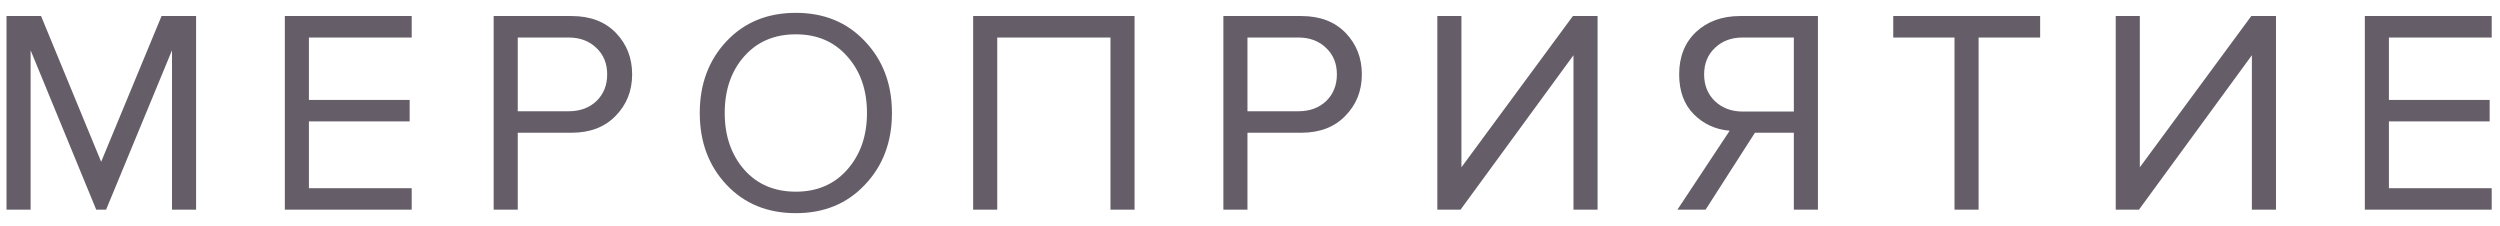 <?xml version="1.0" encoding="UTF-8"?> <svg xmlns="http://www.w3.org/2000/svg" width="155" height="14" viewBox="0 0 155 14" fill="none"> <path d="M12.158 13H10.664V3.118L6.578 13H5.966L1.898 3.118V13H0.404V0.994H2.546L6.272 10.03L10.016 0.994H12.158V13ZM25.525 13H17.659V0.994H25.525V2.326H19.153V6.196H25.399V7.528H19.153V11.668H25.525V13ZM32.101 13H30.607V0.994H35.431C36.595 0.994 37.513 1.342 38.185 2.038C38.857 2.734 39.193 3.592 39.193 4.612C39.193 5.632 38.851 6.49 38.167 7.186C37.495 7.882 36.583 8.23 35.431 8.23H32.101V13ZM35.251 6.898C35.959 6.898 36.535 6.688 36.979 6.268C37.423 5.836 37.645 5.284 37.645 4.612C37.645 3.94 37.423 3.394 36.979 2.974C36.535 2.542 35.959 2.326 35.251 2.326H32.101V6.898H35.251ZM49.343 13.216C47.579 13.216 46.145 12.628 45.041 11.452C43.937 10.276 43.385 8.794 43.385 7.006C43.385 5.218 43.937 3.736 45.041 2.56C46.145 1.384 47.579 0.796 49.343 0.796C51.095 0.796 52.523 1.384 53.627 2.56C54.743 3.736 55.301 5.218 55.301 7.006C55.301 8.794 54.743 10.276 53.627 11.452C52.523 12.628 51.095 13.216 49.343 13.216ZM49.343 11.884C50.663 11.884 51.725 11.428 52.529 10.516C53.345 9.592 53.753 8.422 53.753 7.006C53.753 5.578 53.345 4.408 52.529 3.496C51.725 2.584 50.663 2.128 49.343 2.128C48.011 2.128 46.943 2.584 46.139 3.496C45.335 4.408 44.933 5.578 44.933 7.006C44.933 8.422 45.335 9.592 46.139 10.516C46.943 11.428 48.011 11.884 49.343 11.884ZM70.343 13H68.849V2.326H61.829V13H60.335V0.994H70.343V13ZM77.343 13H75.849V0.994H80.673C81.837 0.994 82.755 1.342 83.427 2.038C84.099 2.734 84.435 3.592 84.435 4.612C84.435 5.632 84.093 6.49 83.409 7.186C82.737 7.882 81.825 8.23 80.673 8.23H77.343V13ZM80.493 6.898C81.201 6.898 81.777 6.688 82.221 6.268C82.665 5.836 82.887 5.284 82.887 4.612C82.887 3.94 82.665 3.394 82.221 2.974C81.777 2.542 81.201 2.326 80.493 2.326H77.343V6.898H80.493ZM90.554 13H89.114V0.994H90.608V10.372L97.52 0.994H99.05V13H97.556V3.424L90.554 13ZM105.746 13H104L107.24 8.104C106.364 8.032 105.62 7.69 105.008 7.078C104.408 6.466 104.108 5.644 104.108 4.612C104.108 3.52 104.456 2.644 105.152 1.984C105.86 1.324 106.772 0.994 107.888 0.994H112.712V13H111.218V8.23H108.806L105.746 13ZM108.05 6.916H111.218V2.326H108.05C107.342 2.326 106.766 2.542 106.322 2.974C105.878 3.394 105.656 3.94 105.656 4.612C105.656 5.284 105.878 5.836 106.322 6.268C106.778 6.7 107.354 6.916 108.05 6.916ZM122.673 13H121.179V2.326H117.381V0.994H126.489V2.326H122.673V13ZM132.615 13H131.175V0.994H132.669V10.372L139.581 0.994H141.111V13H139.617V3.424L132.615 13ZM154.485 13H146.619V0.994H154.485V2.326H148.113V6.196H154.359V7.528H148.113V11.668H154.485V13Z" fill="#655E69"></path> </svg> 
